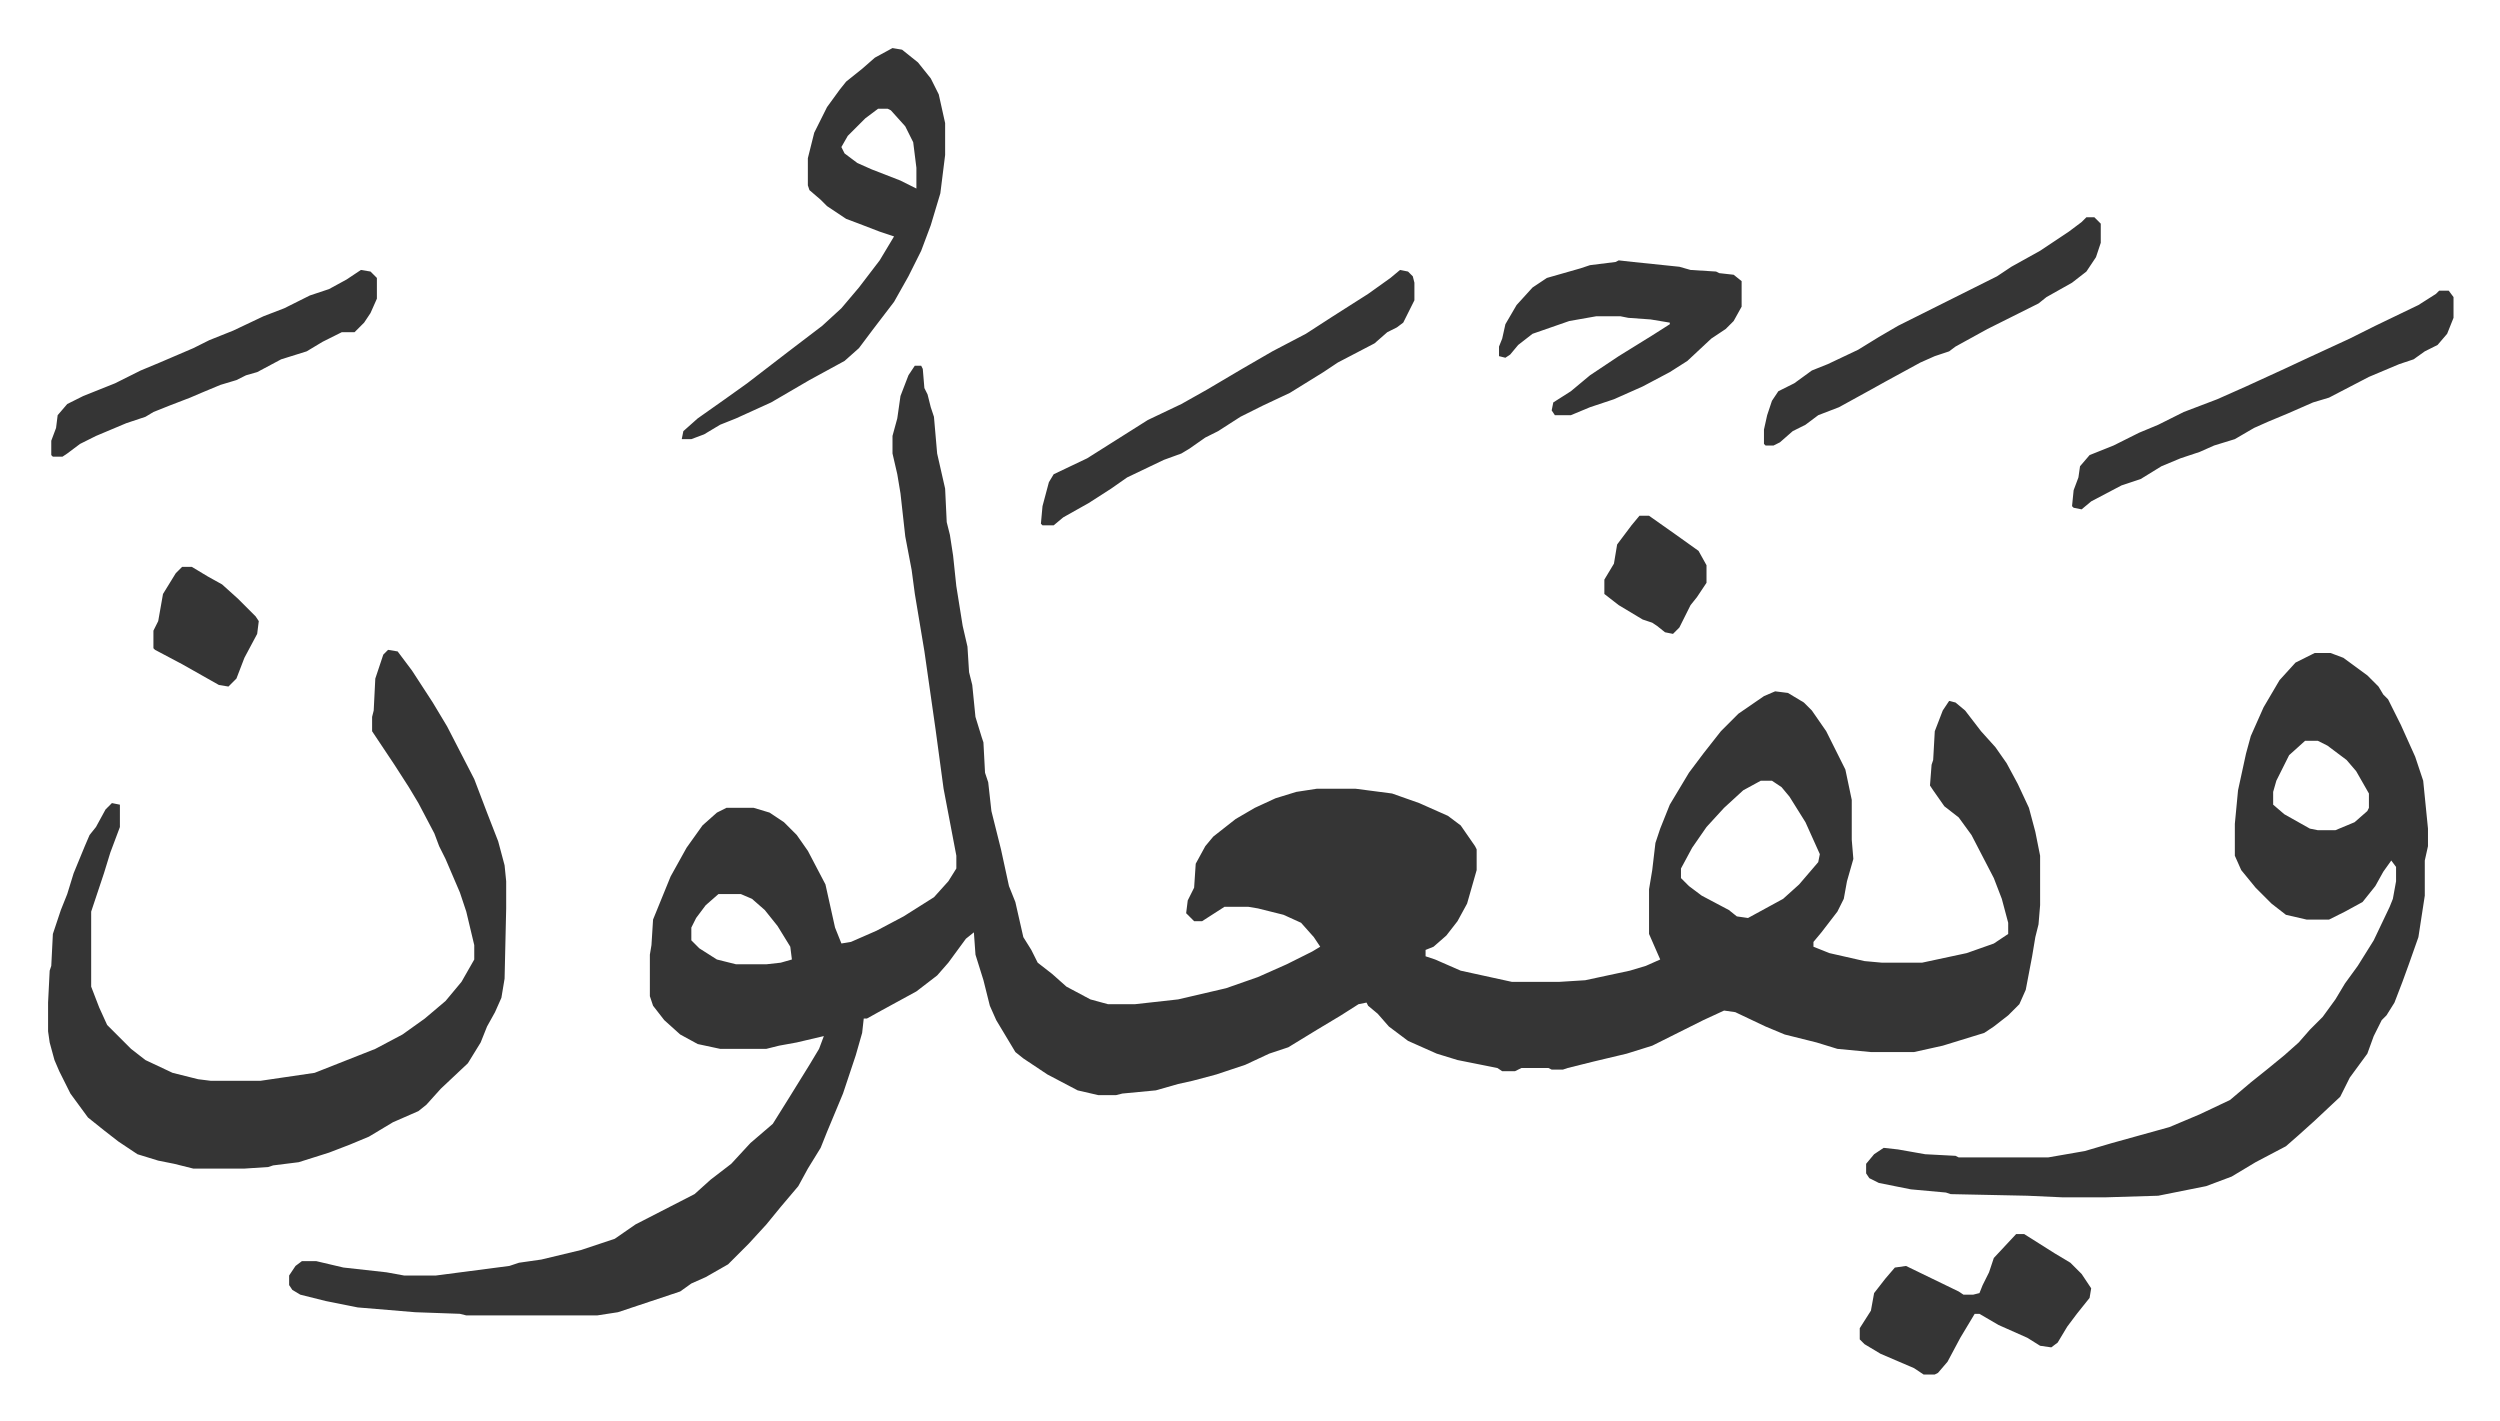 <svg xmlns="http://www.w3.org/2000/svg" role="img" viewBox="-30.12 307.88 1566.24 890.24"><path fill="#353535" id="rule_normal" d="M543 537h4l1 2 1 12 2 4 2 8 2 6 2 23 5 22 1 21 2 8 2 13 2 19 4 25 3 13 1 16 2 8 2 20 4 13 1 3 1 19 2 6 2 18 6 24 5 23 4 10 5 22 5 8 4 8 9 7 9 8 15 8 11 3h17l27-3 30-7 20-7 18-8 16-8 5-3-4-6-8-9-11-5-16-4-6-1h-15l-14 9h-5l-5-5 1-8 4-8 1-15 6-11 5-6 14-11 12-7 13-6 13-4 13-2h24l23 3 17 6 18 8 8 6 9 13 1 2v13l-6 21-6 11-7 9-8 7-5 2v4l6 2 16 7 32 7h30l16-1 28-6 10-3 9-4-7-16v-28l2-12 2-17 3-9 6-15 12-20 9-12 11-14 11-11 16-11 7-3 8 1 10 6 5 5 9 13 8 16 4 8 4 19v25l1 12-4 14-2 11-4 8-10 13-5 6v3l10 4 22 5 11 1h25l28-6 17-6 9-6v-7l-4-15-5-13-14-27-8-11-9-7-7-10-2-3 1-13 1-3 1-18 5-13 4-6 4 1 6 5 10 13 9 10 7 10 7 13 7 15 4 15 3 15v31l-1 12-2 8-2 12-4 21-4 9-7 7-9 7-6 4-26 8-18 4h-27l-21-2-13-4-20-5-12-5-19-9-7-1-13 6-16 8-16 8-16 5-21 5-16 4-3 1h-7l-2-1h-17l-4 2h-8l-3-2-25-5-13-4-18-8-12-9-7-8-6-5-1-2-5 1-11 7-15 9-18 11-12 4-15 7-18 6-15 4-9 2-14 4-21 2-4 1h-11l-13-3-19-10-15-10-5-4-6-10-6-10-4-9-4-16-5-16-1-14-5 4-11 15-7 8-13 10-22 12-9 5h-2l-1 9-4 14-8 24-5 12-5 12-4 10-8 13-6 11-11 13-9 11-11 12-13 13-14 8-9 4-7 5-18 6-9 3-12 4-13 2h-82l-4-1-28-1-36-3-20-4-16-4-5-3-2-3v-6l4-6 4-3h9l17 4 27 3 11 2h20l46-6 6-2 14-2 25-6 21-7 13-9 37-19 10-9 13-10 12-13 14-12 10-16 13-21 6-10 3-8-17 4-11 2-8 2h-29l-14-3-11-6-10-9-7-9-2-6v-26l1-6 1-16 11-27 10-18 10-14 9-8 6-3h17l10 3 9 6 8 8 7 10 11 21 6 27 4 10 6-1 16-7 17-9 19-12 9-10 5-8v-8l-8-42-5-37-7-49-6-36-2-15-4-21-3-27-2-12-3-13v-11l3-11 2-14 5-13zm530 260l-11 6-12 11-11 12-9 13-7 13v6l5 5 8 6 17 9 5 4 7 1 22-12 10-9 12-14 1-5-9-20-10-16-5-6-6-4zm-653 71l-8 7-6 8-3 6v8l5 5 11 7 12 3h19l9-1 7-2-1-8-8-13-8-10-8-7-7-3z"/><path fill="#353535" id="rule_normal" d="M1420 717h10l8 3 15 11 7 7 3 5 3 3 8 16 9 20 5 15 3 30v11l-2 9v22l-4 26-6 17-4 11-5 13-5 8-3 3-5 10-4 11-11 15-6 12-16 15-10 9-8 7-19 10-15 9-16 6-25 5-5 1-33 1h-27l-22-1-48-1-3-1-22-2-20-4-6-3-2-3v-6l5-6 6-4 9 1 17 3 19 1 2 1h56l23-4 17-5 18-5 18-5 19-8 19-9 13-11 10-8 11-9 9-8 7-8 8-8 8-11 6-10 8-11 10-16 10-21 2-5 2-11v-9l-3-4-5 7-5 9-8 10-11 6-10 5h-14l-13-3-9-7-10-10-9-11-4-9v-20l2-21 5-23 3-11 8-18 10-17 10-11zm-6 55l-10 9-8 16-2 7v8l7 6 16 9 5 1h11l12-5 8-7 1-2v-9l-8-14-6-7-12-9-6-3zM213 715l6 1 9 12 13 20 9 15 17 33 8 21 7 18 4 15 1 10v17l-1 44-2 12-4 9-5 9-4 10-8 13-17 16-9 10-5 4-16 7-15 9-12 5-13 5-19 6-16 2-3 1-15 1H91l-12-3-10-2-13-4-12-8-9-7-10-8-11-15-7-14-3-7-3-11-1-7v-18l1-20 1-3 1-20 5-15 4-10 4-13 7-17 3-7 4-5 6-11 4-4 5 1v14l-6 16-4 13-8 24v47l5 13 5 11 15 15 9 7 17 8 16 4 8 1h31l34-5 38-15 17-9 14-10 13-11 10-12 8-14v-9l-5-21-4-12-9-21-4-8-3-8-10-19-6-10-9-14-12-18-2-3v-9l1-4 1-20 5-15zm316-377l6 1 10 8 8 10 5 10 4 18v20l-3 24-6 20-6 16-8 16-9 16-13 17-9 12-9 8-22 12-24 14-22 10-10 4-10 6-8 3h-6l1-5 9-8 17-12 14-10 13-10 13-10 21-16 12-11 11-13 13-17 9-15-9-3-13-5-8-3-12-8-4-4-7-6-1-3v-17l4-16 8-16 8-11 4-5 10-8 8-7zm-9 38l-8 6-11 11-4 7 2 4 8 6 9 4 18 7 10 5v-13l-2-16-5-10-9-10-2-1zm464 95l9 1 29 3 7 2 16 1 2 1 9 1 5 4v16l-5 9-5 5-9 6-15 14-11 7-17 9-18 8-15 5-12 5h-10l-2-3 1-5 11-7 12-10 18-12 21-13 11-7v-1l-12-2-14-1-5-1h-15l-17 3-23 8-9 7-5 6-3 2-4-1v-6l2-5 2-9 7-12 10-11 9-6 21-6 6-2 16-2zm-137 6l5 1 3 3 1 4v11l-7 14-4 3-6 3-8 7-23 12-9 6-21 13-17 8-14 7-14 9-8 4-10 7-5 3-11 4-23 11-10 7-14 9-16 9-6 5h-7l-1-1 1-11 4-15 3-5 21-10 19-12 19-12 21-10 16-9 22-13 19-11 21-11 17-11 22-14 14-10zm651 13h6l3 4v13l-4 10-6 7-8 4-7 5-9 3-19 8-25 13-10 3-16 7-12 5-9 4-12 7-13 4-9 4-12 4-12 5-13 8-12 4-19 10-6 5-5-1-1-1 1-10 3-8 1-7 6-7 15-6 16-8 12-5 16-8 21-8 18-8 24-11 15-7 26-12 16-8 27-13 11-7zm-265 591h5l19 12 10 6 7 7 6 9-1 6-8 10-6 8-6 10-4 3-7-1-8-5-18-8-12-7h-3l-9 15-8 15-6 7-2 1h-7l-6-4-21-9-10-6-3-3v-7l7-11 2-11 7-9 6-7 7-1 33 16 3 2h6l4-1 2-5 4-8 3-9zm44-637h5l4 4v12l-3 9-6 9-9 7-16 9-5 4-16 8-16 8-20 11-4 3-9 3-9 4-22 12-9 5-20 11-13 5-8 6-8 4-8 7-4 2h-5l-1-1v-9l2-9 3-9 4-6 10-5 11-8 10-4 19-9 13-8 12-7 16-8 16-8 16-8 14-7 9-6 18-10 18-12 8-6zM196 477l6 1 4 4v13l-4 9-4 6-6 6h-8l-12 6-10 6-16 5-15 8-7 2-6 3-10 3-12 5-7 3-13 5-10 4-5 3-12 4-19 8-10 5-8 6-3 2H3l-1-1v-9l3-8 1-8 6-7 10-5 20-8 16-8 12-5 21-9 10-5 15-6 19-9 13-5 16-8 12-4 11-6zM84 663h6l10 6 9 5 10 9 11 11 2 3-1 8-8 15-5 13-5 5-6-1-23-13-17-9-1-1v-11l3-6 3-17 8-13zm913-32h6l17 12 14 10 5 9v11l-6 9-4 5-7 14-4 4-5-1-5-4-3-2-6-2-15-9-9-7v-9l6-10 2-12 9-12z"/></svg>
